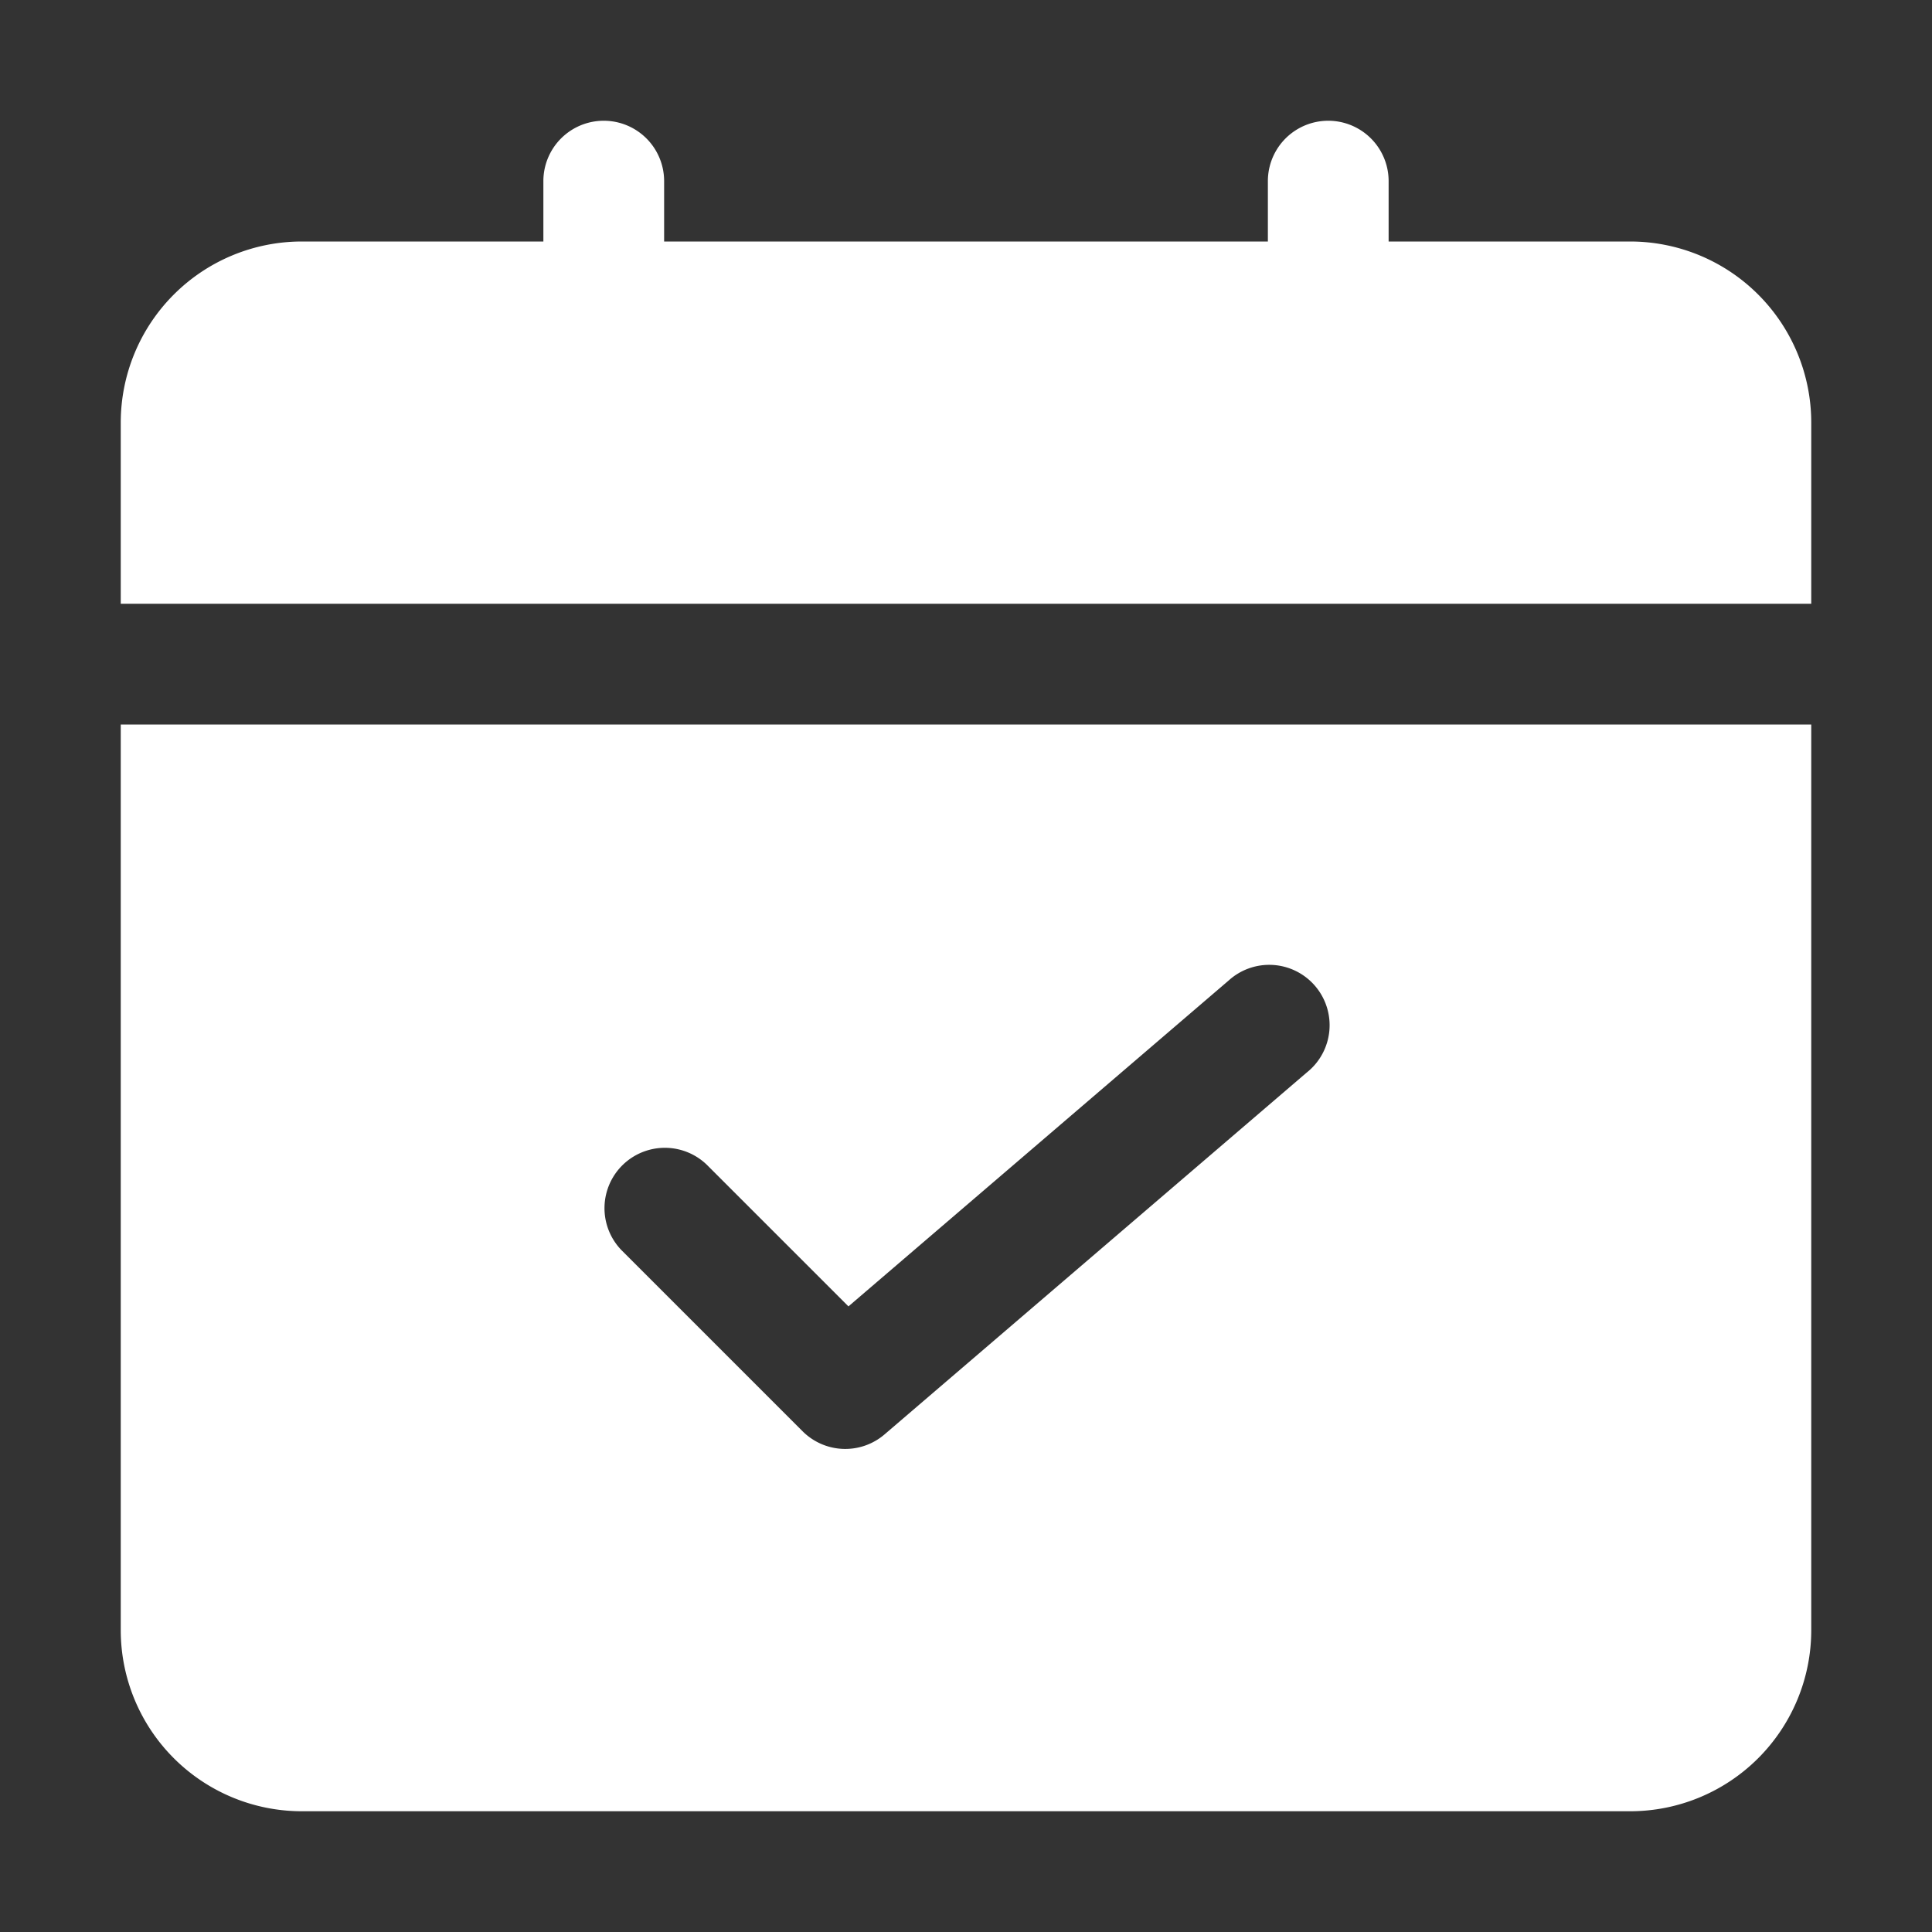 <?xml version="1.0" encoding="UTF-8"?> <svg xmlns="http://www.w3.org/2000/svg" xmlns:xlink="http://www.w3.org/1999/xlink" version="1.1" width="512" height="512" x="0" y="0" viewBox="0 0 32 32" style="enable-background:new 0 0 512 512" xml:space="preserve" class=""><rect x="0" y="0" width="32" height="32" fill="#333333" stroke="none"/><g><g data-name="Layer 2"><path d="M30 10V7a3 3 0 0 0-3-3h-4V3a1 1 0 0 0-2 0v1H11V3a1 1 0 0 0-2 0v1H5a3 3 0 0 0-3 3v3zM2 12v15a3 3 0 0 0 3 3h22a3 3 0 0 0 3-3V12zm19.65 5.759-7 6a1 1 0 0 1-1.357-.053l-3-3a1 1 0 0 1 1.414-1.414l2.346 2.346 6.3-5.4a1 1 0 1 1 1.3 1.519z" fill="#ffffff" opacity="1" data-original="#000000" class=""></path></g></g></svg> 